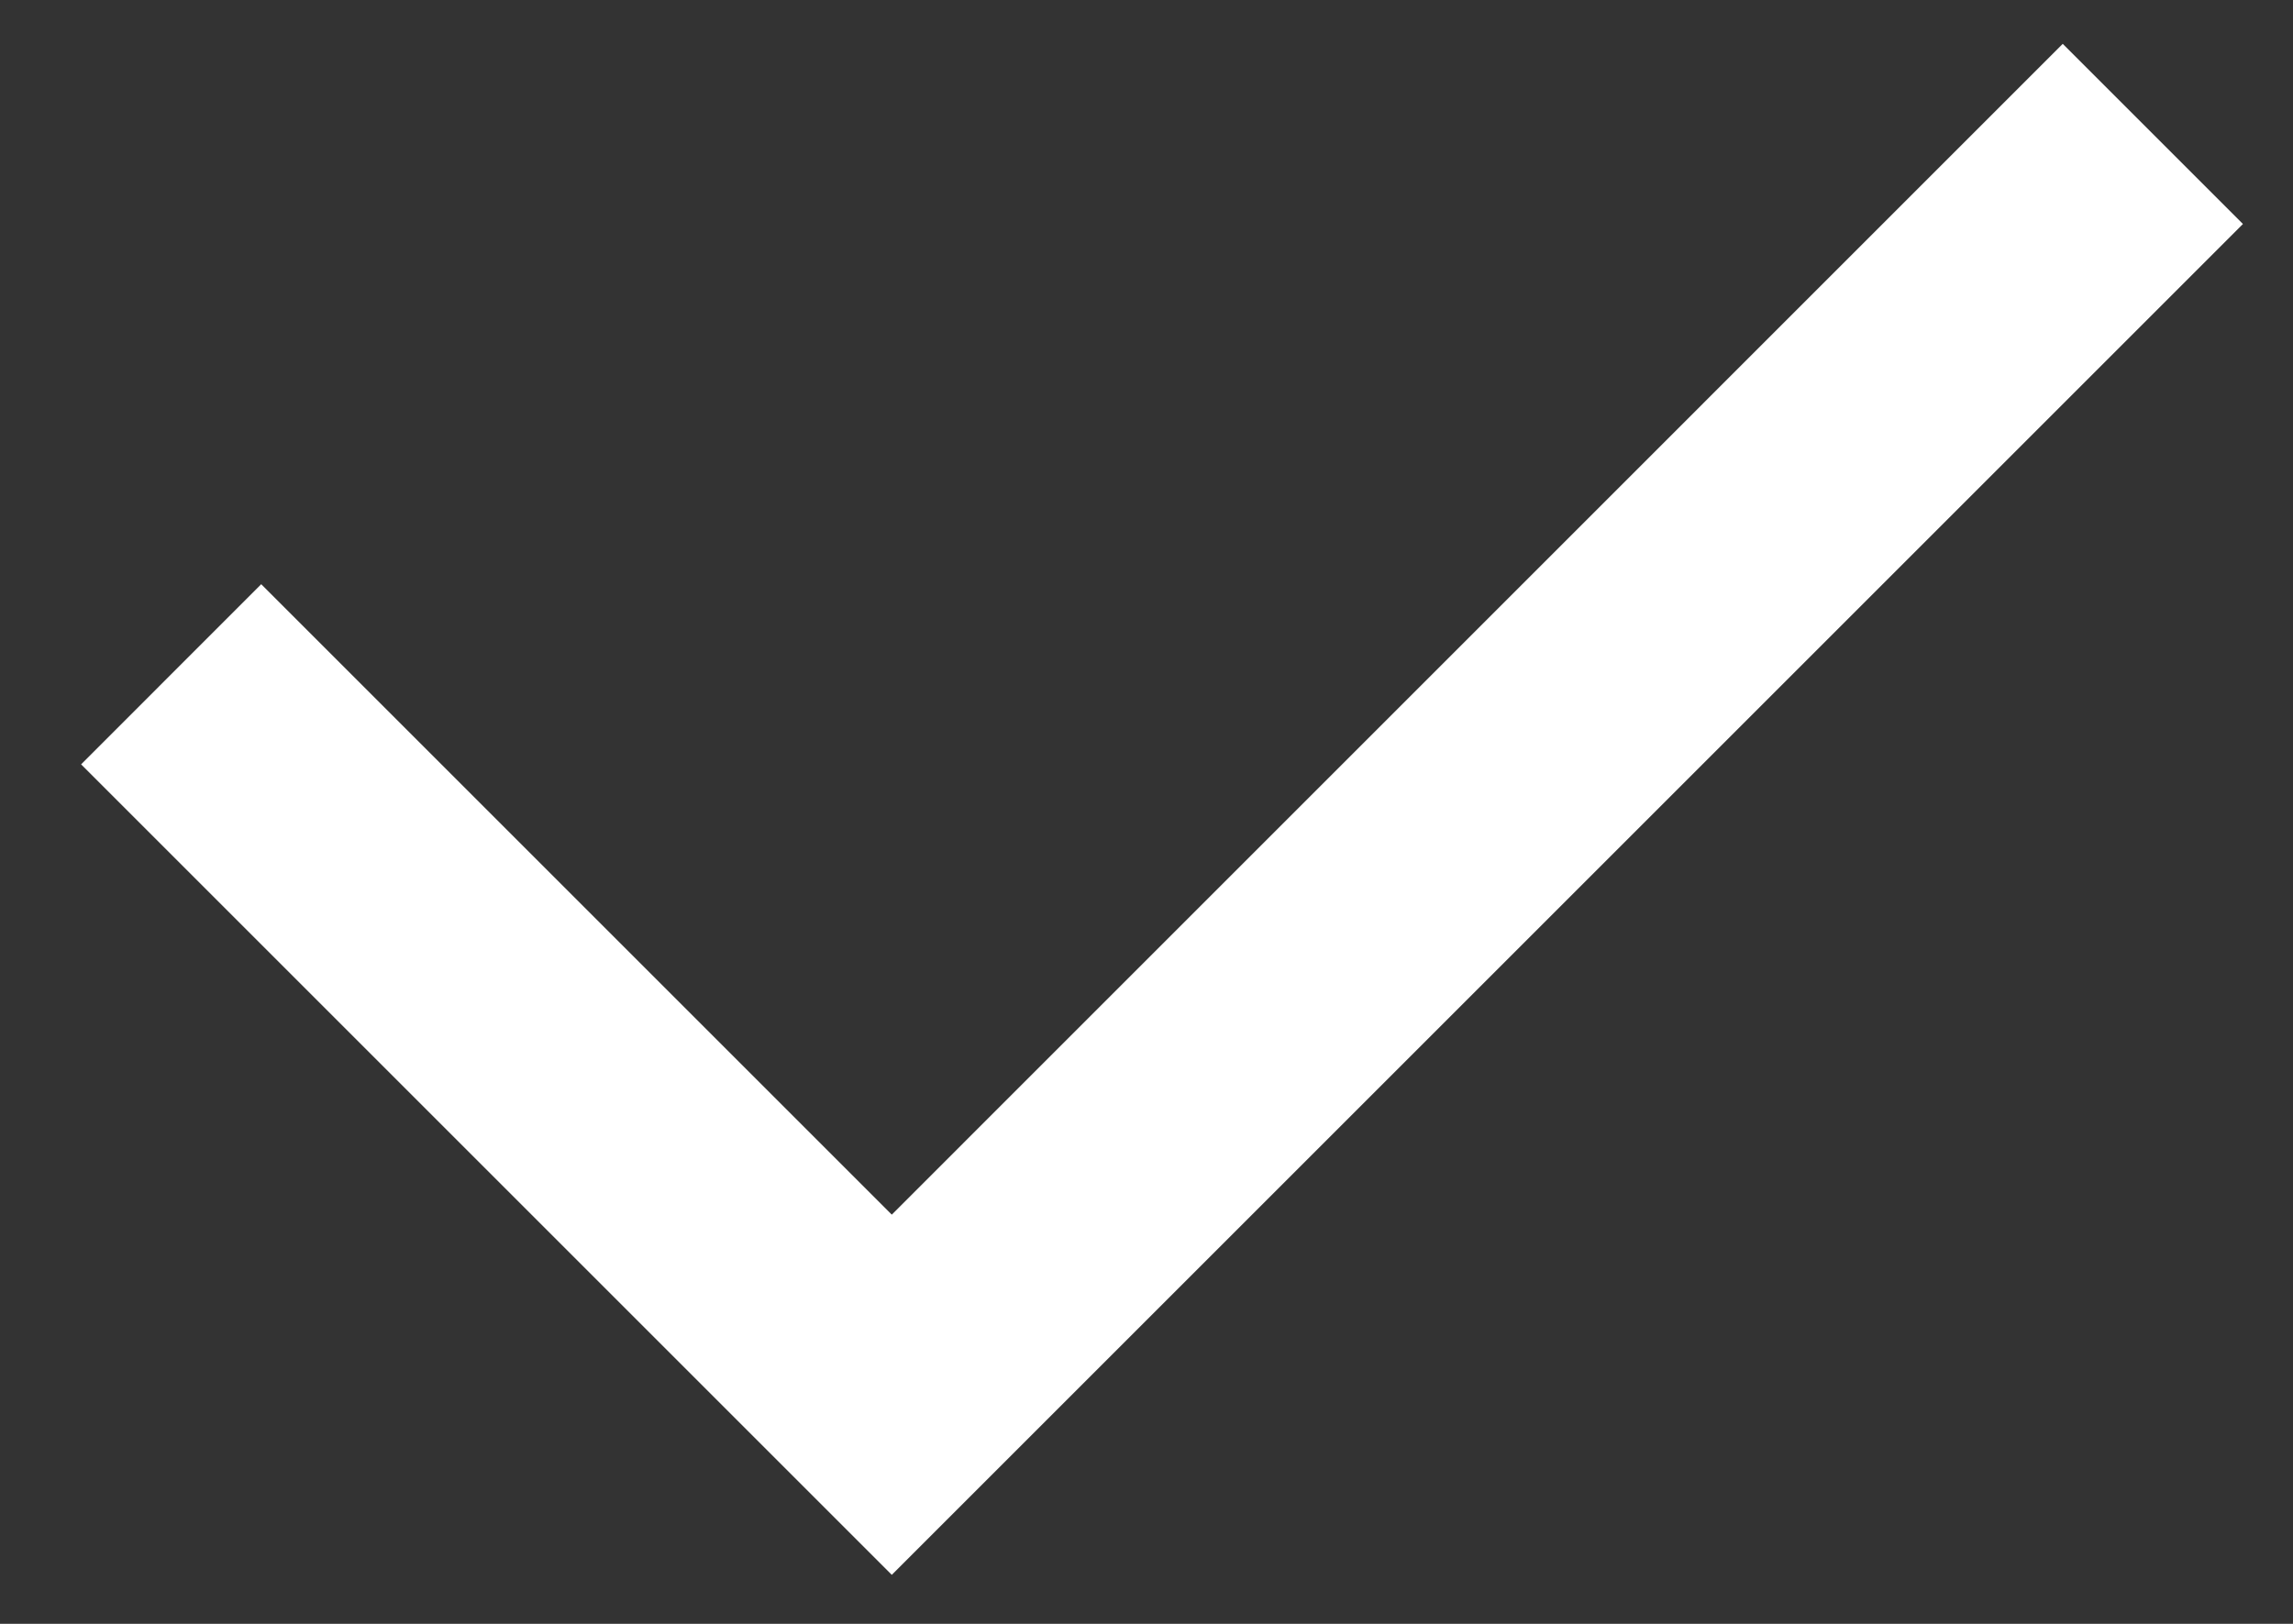 <?xml version="1.0" encoding="UTF-8"?> <svg xmlns="http://www.w3.org/2000/svg" width="24" height="17" viewBox="0 0 24 17" fill="none"><rect x="0" y="0" width="24" height="17" fill="#333333" stroke="none"/> <path d="M9.334 12.716L21.59 0.459L23.476 2.345L9.334 16.487L0.849 8.002L2.734 6.116L9.334 12.716Z" fill="white"></path> </svg> 